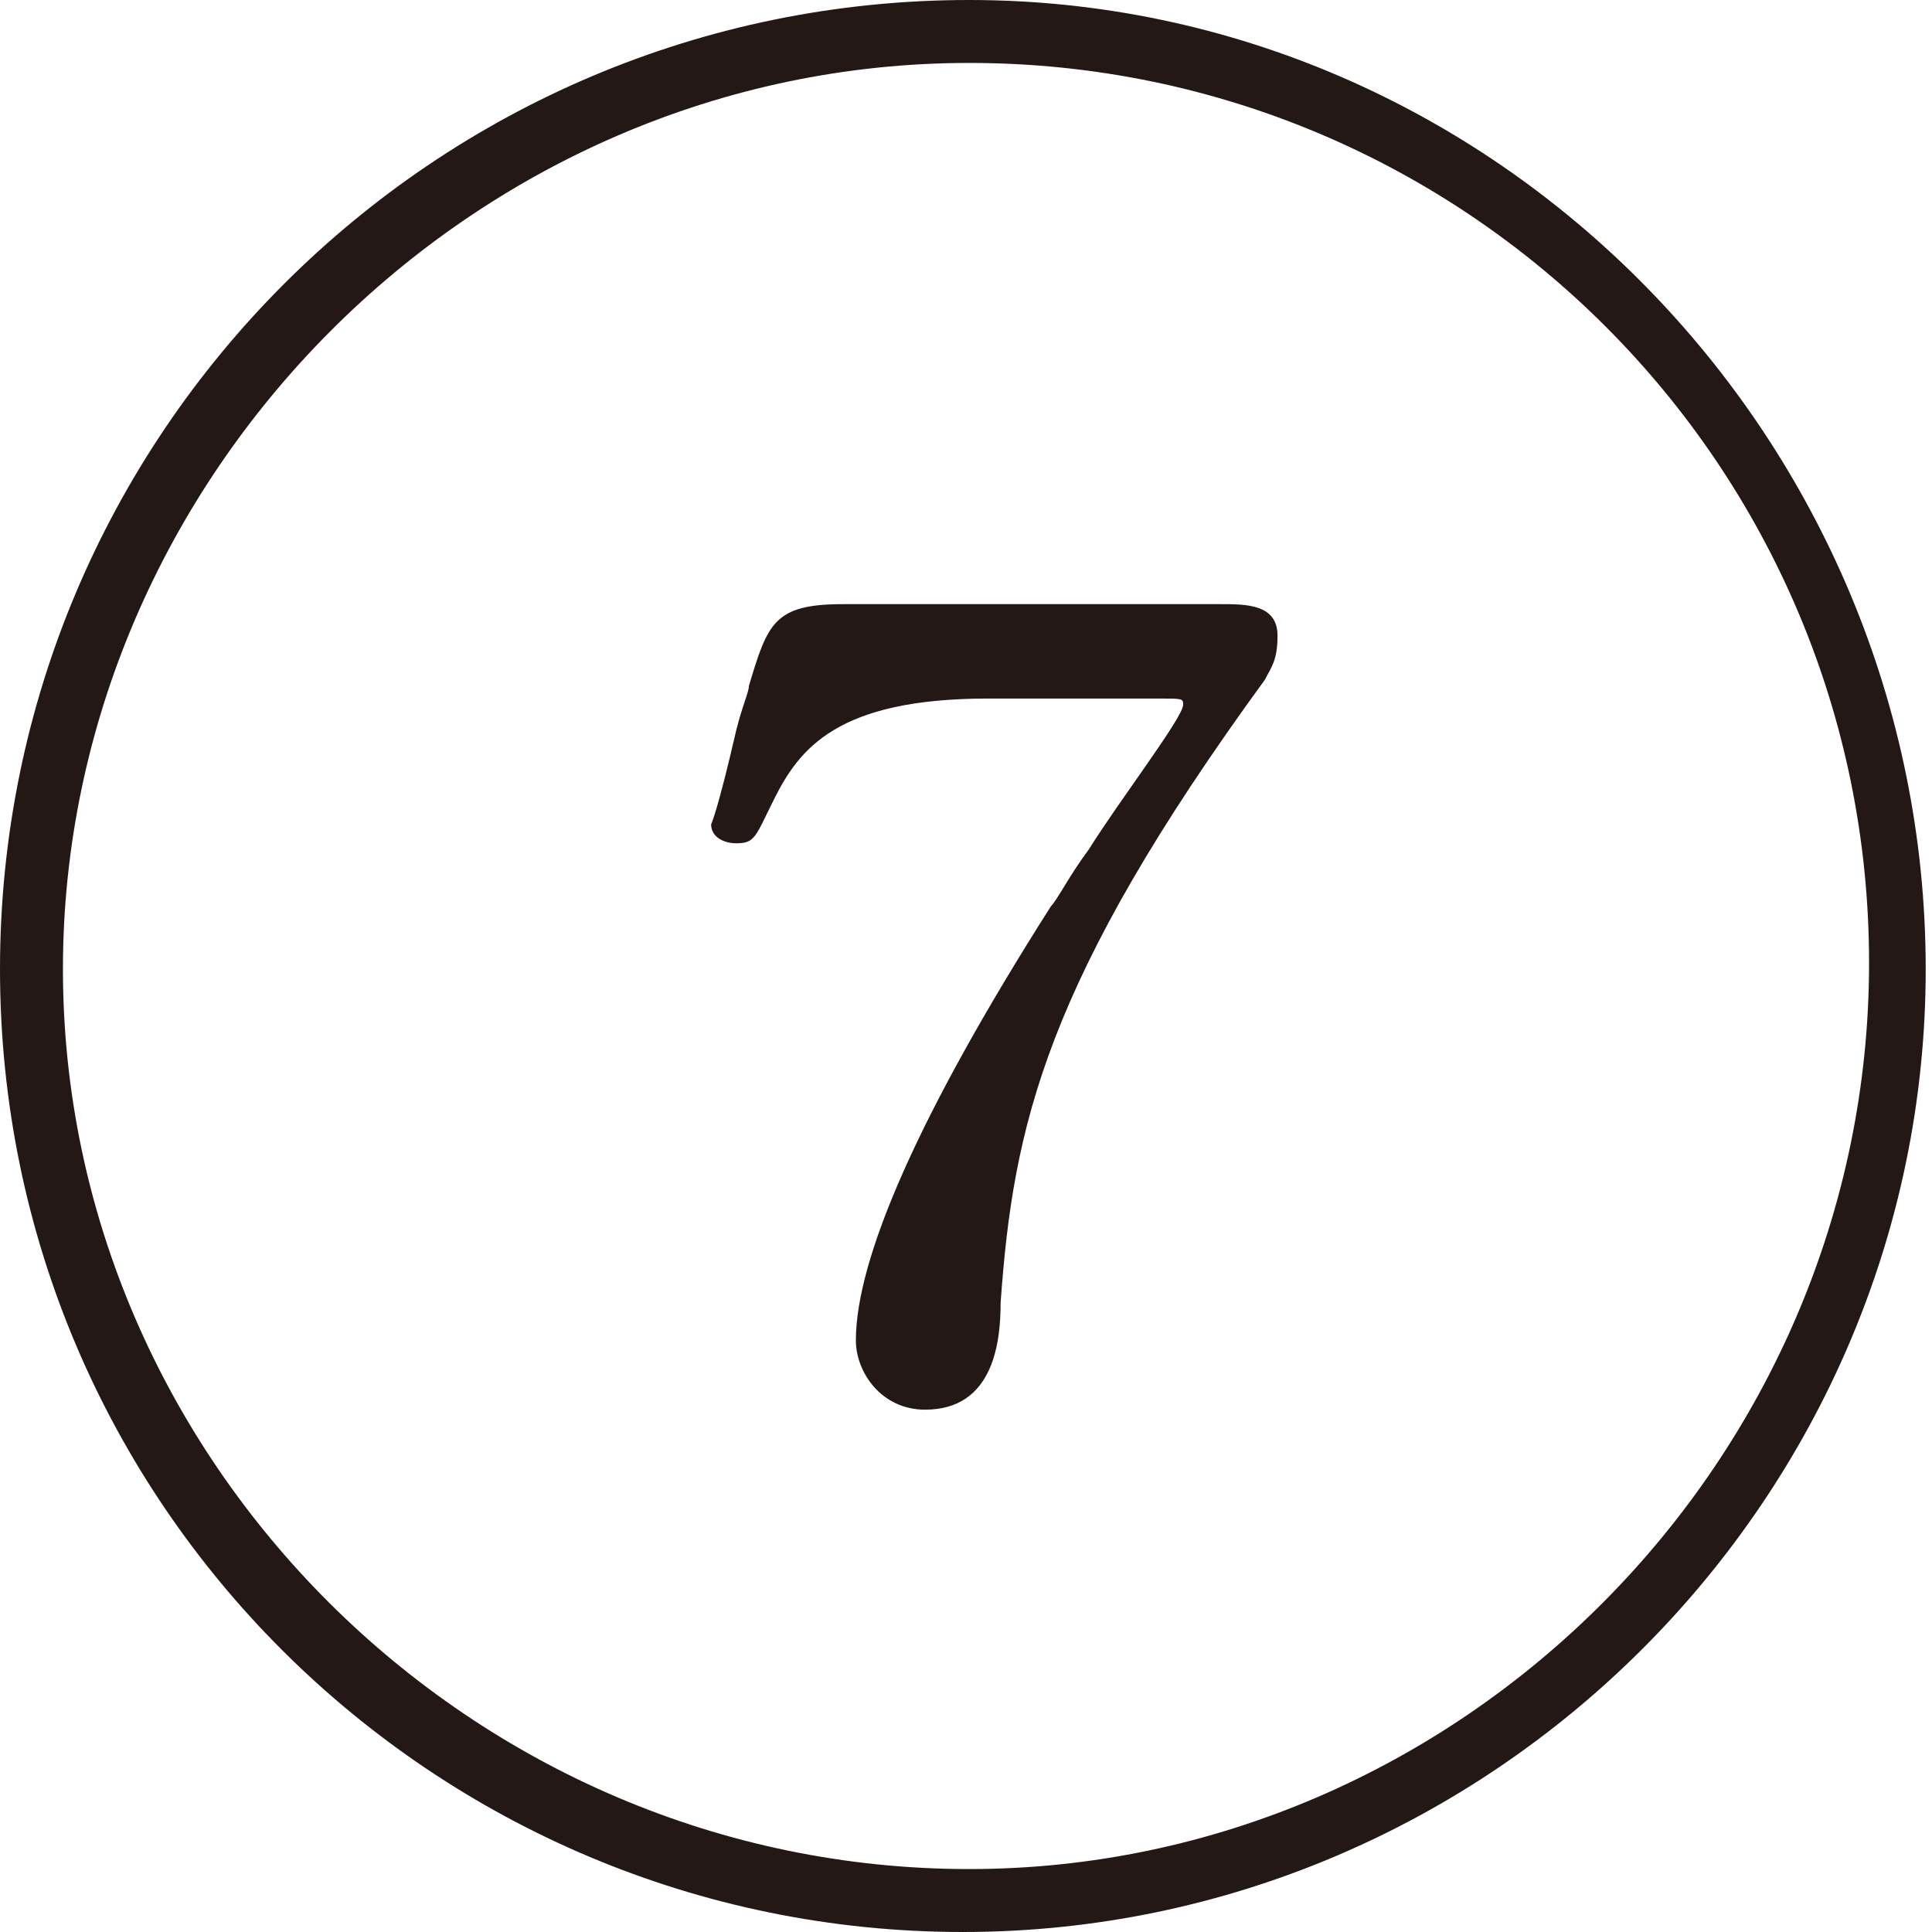 <?xml version="1.0" encoding="utf-8"?>
<!-- Generator: Adobe Illustrator 24.1.2, SVG Export Plug-In . SVG Version: 6.00 Build 0)  -->
<svg version="1.1" id="レイヤー_1" xmlns="http://www.w3.org/2000/svg" xmlns:xlink="http://www.w3.org/1999/xlink" x="0px"
	 y="0px" viewBox="0 0 30.7 30.7" style="enable-background:new 0 0 30.7 30.7;" xml:space="preserve">
<style type="text/css">
	.st0{fill:#231815;}
</style>
<g>
	<path class="st0" d="M19.4,9.6h-6c-1.1,0-1.2,0.3-1.5,1.3c0,0.1-0.1,0.3-0.2,0.7c-0.3,1.3-0.4,1.5-0.4,1.5c0,0.2,0.2,0.3,0.4,0.3
		c0.3,0,0.3-0.1,0.6-0.7c0.4-0.8,1-1.6,3.4-1.6h2.7c0.4,0,0.4,0,0.4,0.1c0,0.2-1,1.5-1.5,2.3c-0.3,0.4-0.5,0.8-0.6,0.9l0,0
		c-2.1,3.3-3.1,5.6-3.1,6.9c0,0.5,0.4,1.1,1.1,1.1c1.1,0,1.2-1.1,1.2-1.7c0.2-2.8,0.7-5.1,4.2-9.9c0.1-0.2,0.2-0.3,0.2-0.7
		C20.3,9.6,19.8,9.6,19.4,9.6z"/>
	<path class="st0" d="M15.4,0C6.9,0,0,6.9,0,15.4s6.9,15.3,15.3,15.3s15.3-6.9,15.3-15.3S23.8,0,15.4,0z M15.4,29.7
		C7.5,29.7,1,23.2,1,15.4S7.5,1,15.4,1c7.9,0,14.3,6.4,14.3,14.3S23.2,29.7,15.4,29.7z"/>
</g>
</svg>
